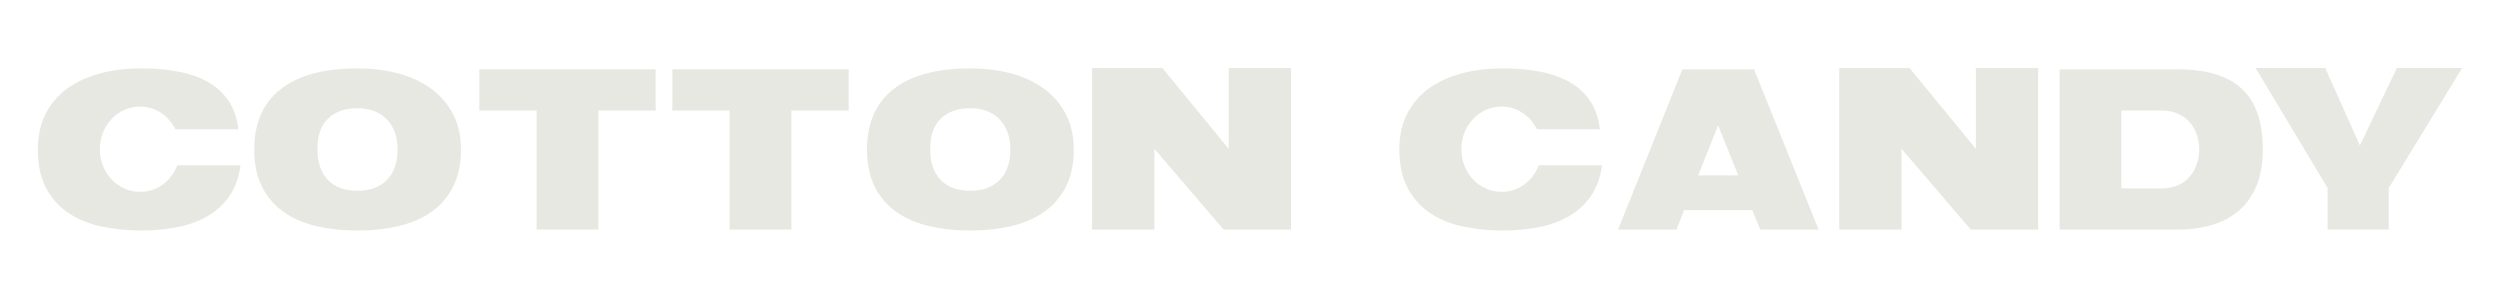 <svg xmlns="http://www.w3.org/2000/svg" viewBox="0 0 1658.38 198.03"><defs><style>      .cls-1 {        fill: #e8e8e3;      }    </style></defs><g><g id="Capa_1"><g><path class="cls-1" d="M66.27,99c0,3.95.68,7.62,2.05,11.01,1.37,3.4,3.27,6.38,5.69,8.96,2.43,2.58,5.27,4.61,8.51,6.08,3.24,1.47,6.68,2.19,10.32,2.19,5.68,0,10.71-1.61,15.12-4.86,4.41-3.24,7.62-7.49,9.64-12.76h41.93c-1.02,7.9-3.4,14.61-7.14,20.12-3.75,5.52-8.54,10-14.36,13.45-5.82,3.44-12.51,5.92-20.05,7.44-7.55,1.52-15.62,2.28-24.23,2.28-9.11,0-17.82-.85-26.13-2.58-8.3-1.72-15.59-4.66-21.87-8.81-6.28-4.15-11.29-9.67-15.04-16.55-3.75-6.89-5.62-15.5-5.62-25.83,0-9.01,1.72-16.88,5.17-23.62,3.44-6.74,8.22-12.33,14.35-16.79,6.12-4.46,13.36-7.8,21.72-10.02,8.35-2.23,17.49-3.35,27.41-3.35s18.1.79,25.75,2.36c7.64,1.57,14.2,4.02,19.67,7.37,5.46,3.34,9.79,7.55,12.99,12.6,3.18,5.07,5.18,11.09,6,18.08h-41.78c-2.33-4.56-5.54-8.2-9.65-10.94-4.1-2.74-8.73-4.11-13.9-4.11-3.65,0-7.09.73-10.32,2.2-3.24,1.47-6.08,3.49-8.51,6.08-2.42,2.58-4.33,5.57-5.69,8.96-1.37,3.39-2.05,7.06-2.05,11.01Z"></path><path class="cls-1" d="M168.64,99.15c0-17.52,5.85-30.86,17.55-40.03,11.69-9.16,28.68-13.75,50.95-13.75,10.03,0,19.24,1.17,27.65,3.49,8.41,2.33,15.65,5.77,21.72,10.33,6.08,4.56,10.81,10.18,14.21,16.86,3.39,6.69,5.09,14.38,5.09,23.09,0,9.52-1.7,17.67-5.09,24.46-3.4,6.78-8.13,12.35-14.21,16.71-6.07,4.35-13.31,7.54-21.72,9.56-8.4,2.03-17.61,3.04-27.65,3.04s-19.39-1.01-27.79-3.04c-8.41-2.02-15.62-5.21-21.65-9.56-6.02-4.35-10.71-9.93-14.04-16.71-3.35-6.79-5.01-14.94-5.01-24.46ZM210.56,99c0,8.61,2.28,15.34,6.84,20.21,4.55,4.86,11.13,7.29,19.74,7.29s14.69-2.36,19.45-7.07c4.76-4.7,7.14-11.52,7.14-20.43,0-3.84-.55-7.41-1.67-10.71-1.12-3.29-2.76-6.15-4.93-8.58-2.18-2.43-4.93-4.35-8.28-5.77-3.34-1.42-7.24-2.13-11.7-2.13-8.2,0-14.68,2.25-19.44,6.76-4.76,4.5-7.14,11.31-7.14,20.42Z"></path><path class="cls-1" d="M317.96,45.98h116.96v27.35h-37.98v78.98h-41.02v-78.98h-37.97v-27.35Z"></path><path class="cls-1" d="M446.01,45.98h116.96v27.35h-37.98v78.98h-41.02v-78.98h-37.97v-27.35Z"></path><path class="cls-1" d="M575.12,99.15c0-17.52,5.85-30.86,17.55-40.03,11.69-9.16,28.68-13.75,50.95-13.75,10.03,0,19.24,1.17,27.65,3.49,8.41,2.33,15.65,5.77,21.72,10.33,6.08,4.56,10.81,10.18,14.21,16.86,3.39,6.69,5.09,14.38,5.09,23.09,0,9.52-1.7,17.67-5.09,24.46-3.4,6.78-8.13,12.35-14.21,16.71-6.07,4.35-13.31,7.54-21.72,9.56-8.4,2.03-17.61,3.04-27.65,3.04s-19.39-1.01-27.79-3.04c-8.41-2.02-15.62-5.21-21.65-9.56-6.02-4.35-10.71-9.93-14.04-16.71-3.35-6.79-5.01-14.94-5.01-24.46ZM617.04,99c0,8.61,2.28,15.34,6.84,20.21,4.55,4.86,11.13,7.29,19.74,7.29s14.69-2.36,19.45-7.07c4.76-4.7,7.14-11.52,7.14-20.43,0-3.84-.55-7.41-1.67-10.71-1.12-3.29-2.76-6.15-4.93-8.58s-4.93-4.35-8.28-5.77c-3.34-1.42-7.24-2.13-11.7-2.13-8.2,0-14.68,2.25-19.44,6.76-4.76,4.5-7.14,11.31-7.14,20.42Z"></path><path class="cls-1" d="M969.43,99c0,3.95.68,7.62,2.05,11.01,1.37,3.4,3.27,6.38,5.69,8.96,2.43,2.58,5.27,4.61,8.51,6.08,3.24,1.47,6.68,2.19,10.32,2.19,5.68,0,10.71-1.61,15.12-4.86,4.41-3.24,7.62-7.49,9.64-12.76h41.93c-1.02,7.9-3.4,14.61-7.14,20.12-3.75,5.52-8.54,10-14.36,13.45-5.82,3.44-12.51,5.92-20.05,7.44-7.55,1.52-15.62,2.28-24.23,2.28-9.11,0-17.82-.85-26.13-2.58-8.3-1.72-15.59-4.66-21.87-8.81-6.28-4.15-11.29-9.67-15.04-16.55-3.75-6.89-5.62-15.5-5.62-25.83,0-9.01,1.72-16.88,5.17-23.62,3.44-6.74,8.22-12.33,14.35-16.79,6.12-4.46,13.36-7.8,21.72-10.02,8.35-2.23,17.49-3.35,27.41-3.35s18.1.79,25.75,2.36c7.64,1.57,14.2,4.02,19.67,7.37,5.46,3.34,9.79,7.55,12.99,12.6,3.18,5.07,5.18,11.09,6,18.08h-41.78c-2.33-4.56-5.54-8.2-9.65-10.94-4.1-2.74-8.73-4.11-13.9-4.11-3.65,0-7.09.73-10.32,2.2-3.24,1.47-6.08,3.49-8.51,6.08-2.42,2.58-4.33,5.57-5.69,8.96-1.37,3.39-2.05,7.06-2.05,11.01Z"></path><path class="cls-1" d="M1116.01,45.98h47.54l42.83,106.33h-38.73l-5.32-12.91h-45.11l-5.17,12.91h-38.73l42.68-106.33ZM1139.7,83.2l-13.22,33.12h26.59l-13.37-33.12Z"></path><path class="cls-1" d="M1366.18,45.98h77.92c10.13,0,18.81,1.14,26.05,3.42,7.24,2.28,13.14,5.67,17.7,10.18,4.56,4.51,7.9,10.07,10.02,16.71,2.13,6.63,3.19,14.25,3.19,22.86s-1.31,16.84-3.95,23.47c-2.63,6.63-6.4,12.15-11.31,16.55-4.92,4.41-10.89,7.7-17.92,9.87-7.04,2.19-14.92,3.27-23.62,3.27h-78.07V45.98ZM1407.19,124.98h26.59c4.35,0,8.09-.73,11.24-2.2,3.14-1.47,5.72-3.42,7.74-5.85,2.02-2.43,3.54-5.19,4.56-8.28,1.02-3.09,1.52-6.25,1.52-9.49s-.5-6.56-1.52-9.65c-1.02-3.08-2.54-5.81-4.56-8.2-2.02-2.38-4.6-4.3-7.74-5.77-3.14-1.47-6.89-2.2-11.24-2.2h-26.59v51.65Z"></path><path class="cls-1" d="M1496.24,45.11h46.24l22.96,51.4,24.5-51.4h43.33l-48.69,79.61v27.56s-40.57,0-40.57,0v-27.56s-47.77-79.61-47.77-79.61Z"></path><path class="cls-1" d="M1261.39,98.73v53.59s-41.33,0-41.33,0V45.15h46.7l43.93,53.58v-53.58h41.34v107.17h-44.7l-45.94-53.59Z"></path><path class="cls-1" d="M765.76,98.73v53.59s-41.33,0-41.33,0V45.15h46.7l43.93,53.58v-53.58h41.34v107.17h-44.7l-45.94-53.59Z"></path></g></g></g></svg>